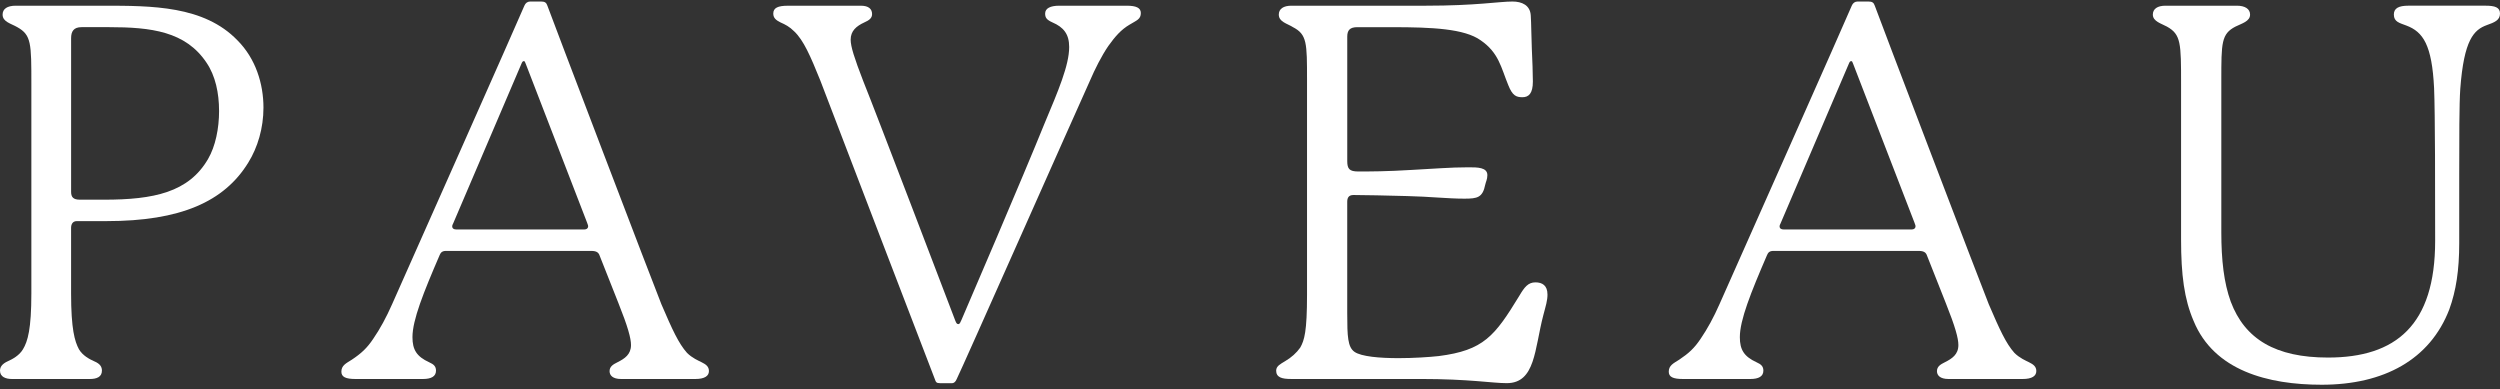 <svg width="424" height="66" viewBox="0 0 424 66" fill="none" xmlns="http://www.w3.org/2000/svg">
<rect x="0" y="0" width="424" height="66" fill="#333333" stroke="none"/>
<path d="M18.088 37.501H13.032C12.323 37.501 12.056 38.031 12.056 38.655V49.739C12.056 55.856 12.676 57.898 13.385 59.227C14.004 60.292 15.159 60.912 15.957 61.264C17.023 61.706 17.286 62.241 17.286 62.861C17.286 63.926 16.399 64.278 15.248 64.278H2.038C0.972 64.278 0 63.922 0 62.861C0 62.241 0.357 61.706 1.329 61.264C2.127 60.908 3.281 60.288 3.901 59.227C4.699 57.898 5.319 55.856 5.319 49.739V14.268C5.319 7.352 5.319 5.934 2.925 4.602C1.859 3.982 0.441 3.714 0.441 2.475C0.441 1.498 1.24 0.968 2.657 0.968H17.464C25.797 0.968 34.576 0.968 40.252 6.822C43.355 9.925 44.683 14.183 44.683 18.262C44.683 21.722 43.707 24.999 42.111 27.572C38.031 34.224 30.586 37.501 18.08 37.501H18.088ZM37.153 18.793C37.153 15.779 36.533 12.85 35.026 10.634C31.481 5.315 25.627 4.606 18.445 4.606H13.835C12.506 4.606 12.06 5.315 12.06 6.469V32.538C12.06 33.425 12.417 33.867 13.567 33.867H17.647C26.069 33.867 32.012 32.627 35.293 26.952C36.533 24.825 37.157 21.807 37.157 18.793H37.153Z" fill="white"/>
<path d="M120.233 62.95C120.233 63.748 119.524 64.278 117.927 64.278H105.337C103.919 64.278 103.384 63.659 103.384 62.95C103.384 62.152 104.004 61.795 104.713 61.443C105.952 60.823 107.018 60.114 107.018 58.518C107.018 57.367 106.487 55.415 104.891 51.424L101.699 43.355C101.52 42.824 101.168 42.556 100.281 42.556H75.63C75.01 42.556 74.743 42.824 74.564 43.265C71.814 49.65 69.954 54.26 69.954 57.185C69.954 59.312 70.663 60.466 72.79 61.443C73.588 61.795 73.945 62.152 73.945 62.861C73.945 63.837 73.146 64.278 71.729 64.278H60.292C58.607 64.278 57.898 63.922 57.898 63.039C57.898 61.973 58.696 61.621 59.673 61.001C61.269 59.936 62.245 59.048 63.306 57.452C64.461 55.767 65.522 53.819 66.499 51.598C68.715 46.632 88.488 2.122 88.934 0.968C89.112 0.526 89.464 0.259 89.91 0.259H91.774C92.394 0.259 92.661 0.437 92.839 0.968C93.196 2.033 111.284 49.472 112.171 51.598C114.035 55.941 115.096 58.25 116.514 59.842C117.401 60.73 118.467 61.171 118.997 61.438C119.706 61.791 120.237 62.147 120.237 62.946L120.233 62.95ZM99.041 38.919C99.572 38.919 99.75 38.651 99.75 38.388C99.75 38.299 99.75 38.21 99.572 37.768L89.197 10.901C89.019 10.46 89.019 10.37 88.84 10.37C88.662 10.37 88.573 10.46 88.399 10.901L76.874 37.857C76.784 38.035 76.695 38.21 76.695 38.388C76.695 38.744 76.963 38.919 77.404 38.919H99.041Z" fill="white"/>
<path d="M191.609 4.16C190.102 5.047 189.126 6.198 187.975 7.794C186.821 9.479 185.67 11.784 184.872 13.648C182.656 18.525 162.883 63.124 162.263 64.278C162.085 64.72 161.821 64.987 161.465 64.987H159.427C158.807 64.987 158.718 64.809 158.54 64.278C158.54 64.278 140.184 16.488 139.123 13.648C137.438 9.479 136.287 6.822 134.691 5.315C133.893 4.517 133.184 4.16 132.386 3.808C131.677 3.451 131.147 3.099 131.147 2.301C131.147 1.324 131.945 0.972 133.63 0.972H146.043C147.282 0.972 147.906 1.503 147.906 2.39C147.906 3.099 147.376 3.455 146.577 3.808C145.249 4.427 144.272 5.226 144.272 6.733C144.272 7.887 144.892 9.836 146.399 13.737C148.615 19.234 161.028 51.777 162.004 54.349C162.182 54.791 162.271 54.969 162.535 54.969C162.798 54.969 162.891 54.617 163.065 54.26C163.685 52.842 173.618 29.698 177.163 20.919C179.468 15.422 181.332 11.079 181.332 7.972C181.332 5.756 180.355 4.602 178.496 3.803C177.52 3.362 177.256 3.005 177.256 2.296C177.256 1.409 178.144 0.968 179.651 0.968H191.091C192.687 0.968 193.485 1.324 193.485 2.207C193.485 3.273 192.776 3.447 191.622 4.156L191.609 4.16Z" fill="white"/>
<path d="M262.455 49.913C262.455 50.979 262.187 51.777 261.746 53.458C260.239 59.223 260.417 64.983 255.539 64.983C253.056 64.983 249.244 64.274 240.911 64.274H218.922C217.415 64.274 216.438 64.007 216.438 62.856C216.438 62.058 217.236 61.702 217.945 61.26C219.011 60.64 219.898 59.842 220.518 58.955C221.227 57.716 221.672 56.204 221.672 49.998V13.559C221.672 7.263 221.672 5.845 219.278 4.601C218.302 3.982 216.884 3.714 216.884 2.475C216.884 1.498 217.682 0.968 219.011 0.968H241.798C250.399 0.968 254.211 0.259 256.516 0.259C258.112 0.259 259.53 0.879 259.619 2.653C259.708 3.982 259.708 6.113 259.797 8.239C259.886 10.277 259.975 12.319 259.975 13.826C259.975 15.864 259.267 16.488 258.201 16.488C257.136 16.488 256.516 16.22 255.807 14.45C254.567 11.436 254.211 8.953 251.108 6.826C248.361 4.873 242.949 4.61 236.123 4.61H230.179C228.94 4.61 228.494 5.141 228.494 6.206V27.308C228.494 28.637 228.851 29.083 230.358 29.083C232.31 29.083 235.146 29.083 239.489 28.815C243.033 28.637 245.873 28.374 249.066 28.374C250.573 28.374 252.258 28.374 252.258 29.703C252.258 30.411 251.991 30.853 251.901 31.299C251.46 33.514 250.573 33.693 248.357 33.693C245.521 33.693 242.414 33.336 238.602 33.251C235.231 33.162 231.33 33.073 229.555 33.073C228.757 33.073 228.49 33.514 228.49 34.228V53.114C228.49 57.104 228.579 58.879 229.729 59.677C230.88 60.475 233.987 60.742 237.18 60.742C239.752 60.742 242.409 60.564 244.006 60.39C251.63 59.414 253.493 57.019 257.662 50.193C258.549 48.686 259.169 47.888 260.413 47.888C261.567 47.888 262.45 48.419 262.45 49.926L262.455 49.913Z" fill="white"/>
<path d="M345.356 62.95C345.356 63.748 344.647 64.278 343.051 64.278H330.46C329.043 64.278 328.508 63.659 328.508 62.95C328.508 62.152 329.127 61.795 329.836 61.443C331.076 60.823 332.141 60.114 332.141 58.518C332.141 57.367 331.611 55.415 330.015 51.424L326.822 43.355C326.644 42.824 326.292 42.556 325.405 42.556H300.754C300.134 42.556 299.866 42.824 299.688 43.265C296.937 49.65 295.078 54.26 295.078 57.185C295.078 59.312 295.787 60.466 297.914 61.443C298.712 61.795 299.068 62.152 299.068 62.861C299.068 63.837 298.27 64.278 296.852 64.278H285.416C283.731 64.278 283.022 63.922 283.022 63.039C283.022 61.973 283.82 61.621 284.796 61.001C286.393 59.936 287.369 59.048 288.43 57.452C289.581 55.767 290.646 53.819 291.622 51.598C293.838 46.632 313.612 2.122 314.058 0.968C314.236 0.526 314.588 0.259 315.034 0.259H316.897C317.517 0.259 317.785 0.437 317.963 0.968C318.32 2.033 336.408 49.472 337.295 51.598C339.159 55.941 340.22 58.25 341.638 59.842C342.525 60.73 343.59 61.171 344.121 61.438C344.83 61.791 345.361 62.147 345.361 62.946L345.356 62.95ZM324.165 38.919C324.696 38.919 324.874 38.651 324.874 38.388C324.874 38.299 324.874 38.21 324.696 37.768L314.321 10.901C314.142 10.46 314.142 10.37 313.964 10.37C313.786 10.37 313.697 10.46 313.523 10.901L301.997 37.857C301.908 38.035 301.819 38.21 301.819 38.388C301.819 38.744 302.086 38.919 302.528 38.919H324.165Z" fill="white"/>
<path d="M424 2.297C424 3.451 423.024 3.804 421.784 4.25C419.568 5.048 417.883 6.733 417.263 15.066C417.085 17.549 417.085 23.577 417.085 29.694V41.22C417.085 45.83 416.554 49.289 415.399 52.482C412.118 60.993 404.316 65.251 393.762 65.251C384.631 65.251 375.496 62.857 372.036 54.434C370.44 50.712 369.91 46.632 369.91 40.604V14.268C369.91 7.353 369.91 5.846 367.515 4.513C366.539 3.982 365.121 3.626 365.121 2.475C365.121 1.499 365.919 0.968 367.248 0.968H379.397C380.726 0.968 381.613 1.499 381.613 2.475C381.613 3.63 380.195 3.982 379.13 4.513C376.736 5.752 376.736 7.259 376.736 13.559V39.36C376.736 44.149 377.177 47.961 378.332 51.153C380.726 57.538 385.956 60.641 394.824 60.641C406.349 60.641 413.001 55.144 413.001 40.867C413.001 32.445 413.001 19.145 412.823 14.977C412.466 7.616 410.959 5.4 408.123 4.334C406.973 3.893 405.997 3.715 405.997 2.471C405.997 1.405 406.795 0.964 408.48 0.964H421.517C423.113 0.964 424 1.231 424 2.293V2.297Z" fill="white"/>
</svg>
